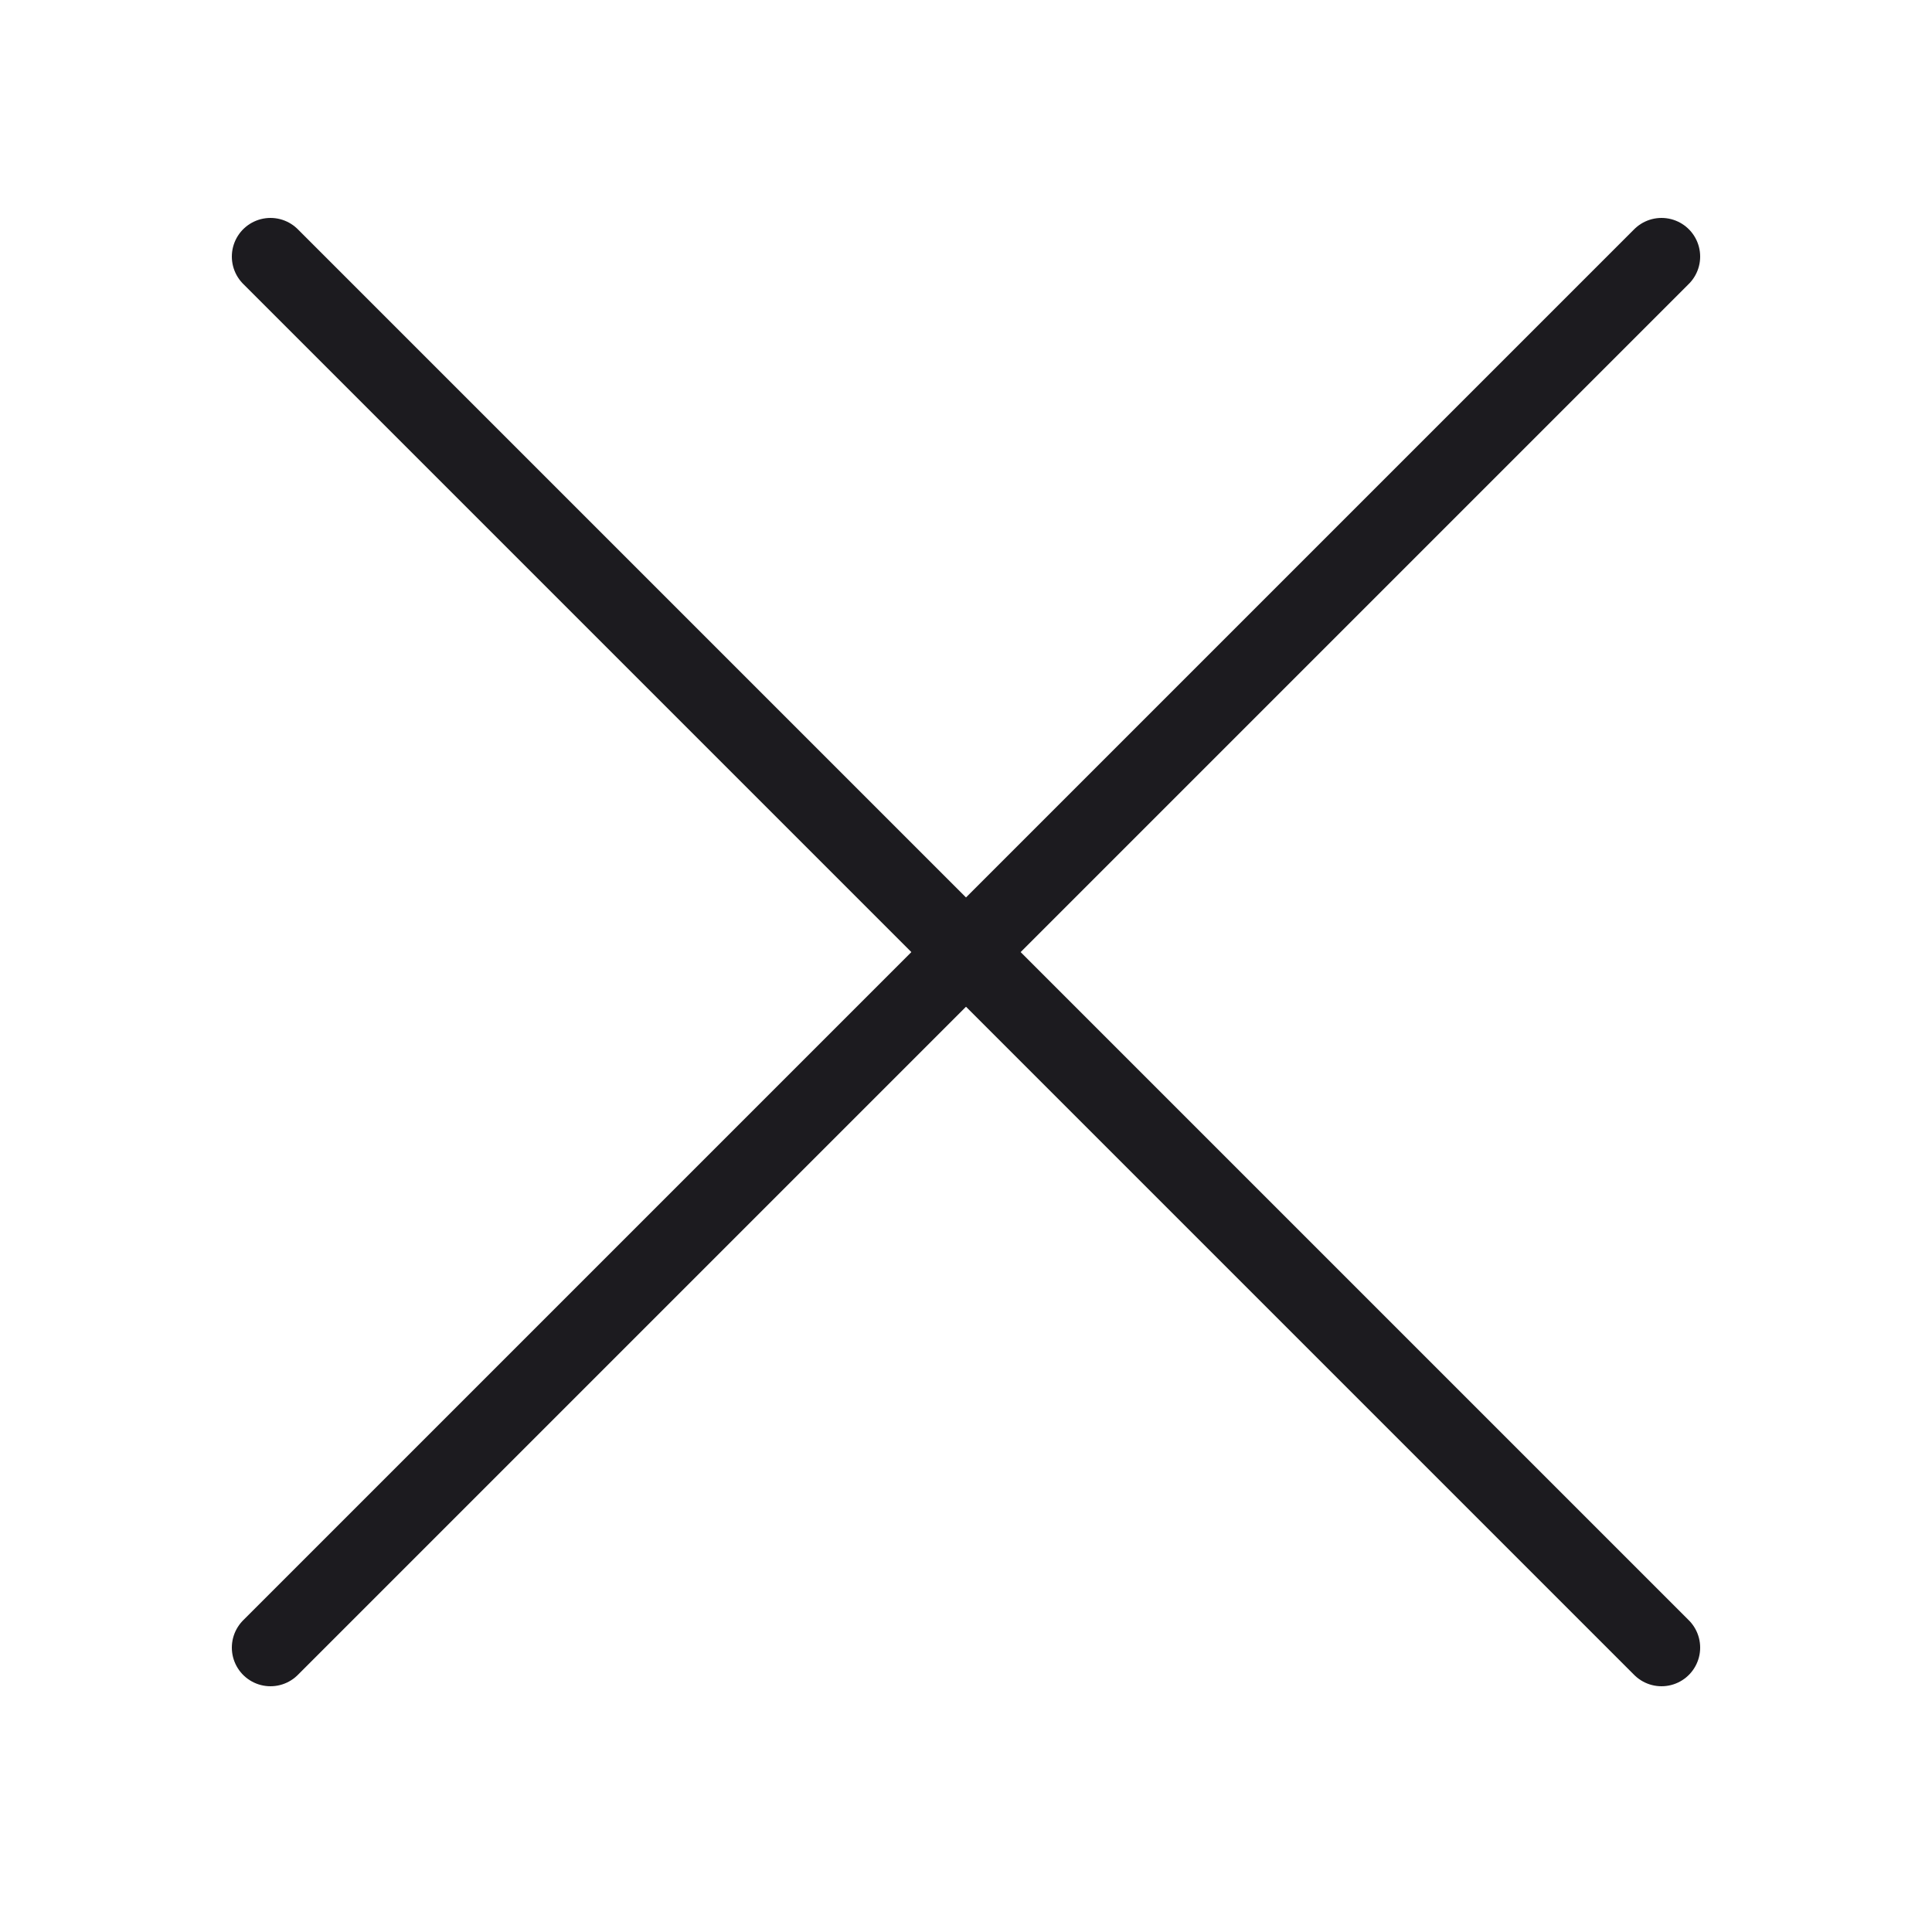 <svg xmlns="http://www.w3.org/2000/svg" viewBox="-0.5 0 25 25" fill="none">
<path d="M3 21.32L21 3.32" stroke="#1c1b1f" stroke-width="1" stroke-linecap="round" stroke-linejoin="round"/>
<path d="M3 3.32L21 21.32" stroke="#1c1b1f" stroke-width="1" stroke-linecap="round" stroke-linejoin="round"/>
</svg>